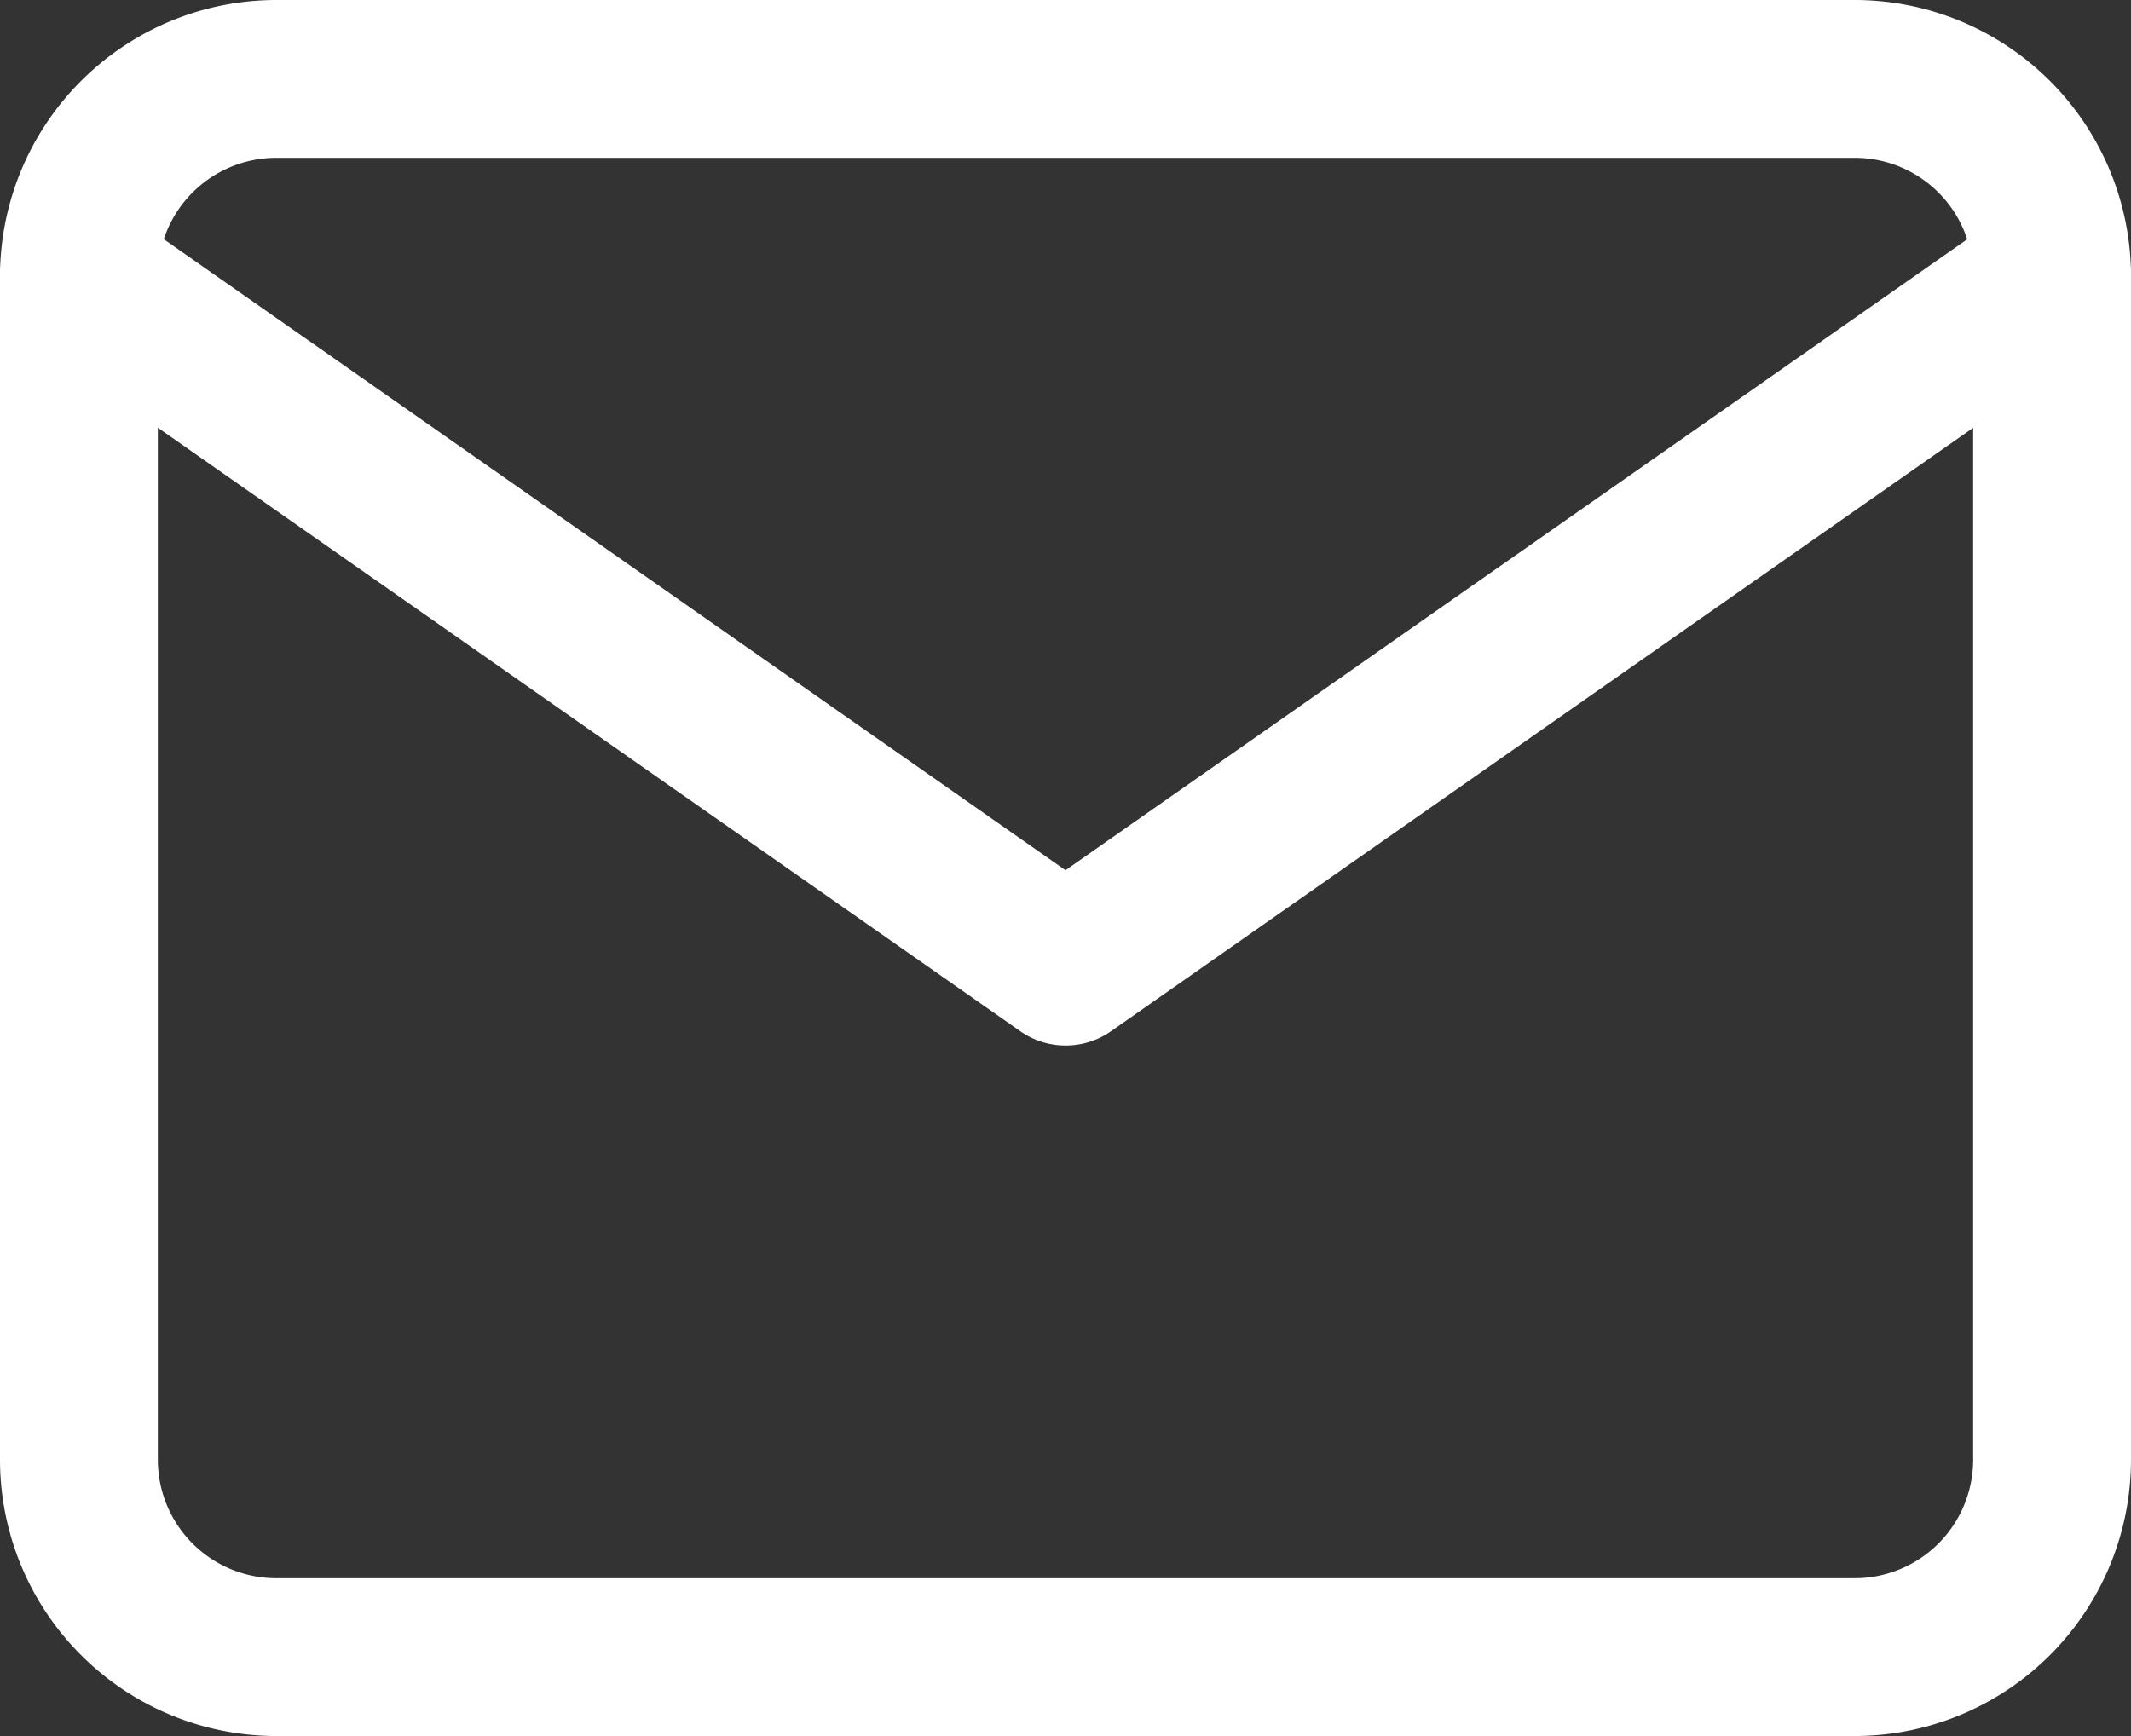 <svg xmlns="http://www.w3.org/2000/svg" width="20.25" height="16.5" viewBox="0 0 20.25 16.5">
  <rect x="0" y="0" width="20.25" height="16.5" fill="#333333" stroke="none"/>
  <g id="Group_37474" data-name="Group 37474" transform="translate(-1238.375 -394.25)">
    <path id="Path_64115" data-name="Path 64115" d="M4.875,5.25h15A2.628,2.628,0,0,1,22.5,7.875v11.25a2.628,2.628,0,0,1-2.625,2.625h-15A2.628,2.628,0,0,1,2.25,19.125V7.875A2.628,2.628,0,0,1,4.875,5.25Zm15,15A1.126,1.126,0,0,0,21,19.125V7.875A1.126,1.126,0,0,0,19.875,6.75h-15A1.126,1.126,0,0,0,3.75,7.875v11.25A1.126,1.126,0,0,0,4.875,20.25Z" transform="translate(1236.125 389)" fill="#fff"/>
    <path id="Path_64116" data-name="Path 64116" d="M12.375,16.312a.749.749,0,0,1-.43-.136L2.57,9.614a.75.75,0,1,1,.86-1.229l8.945,6.261L21.32,8.386a.75.75,0,1,1,.86,1.229l-9.375,6.563A.749.749,0,0,1,12.375,16.312Z" transform="translate(1236.125 387.875)" fill="#fff"/>
  </g>
</svg>
